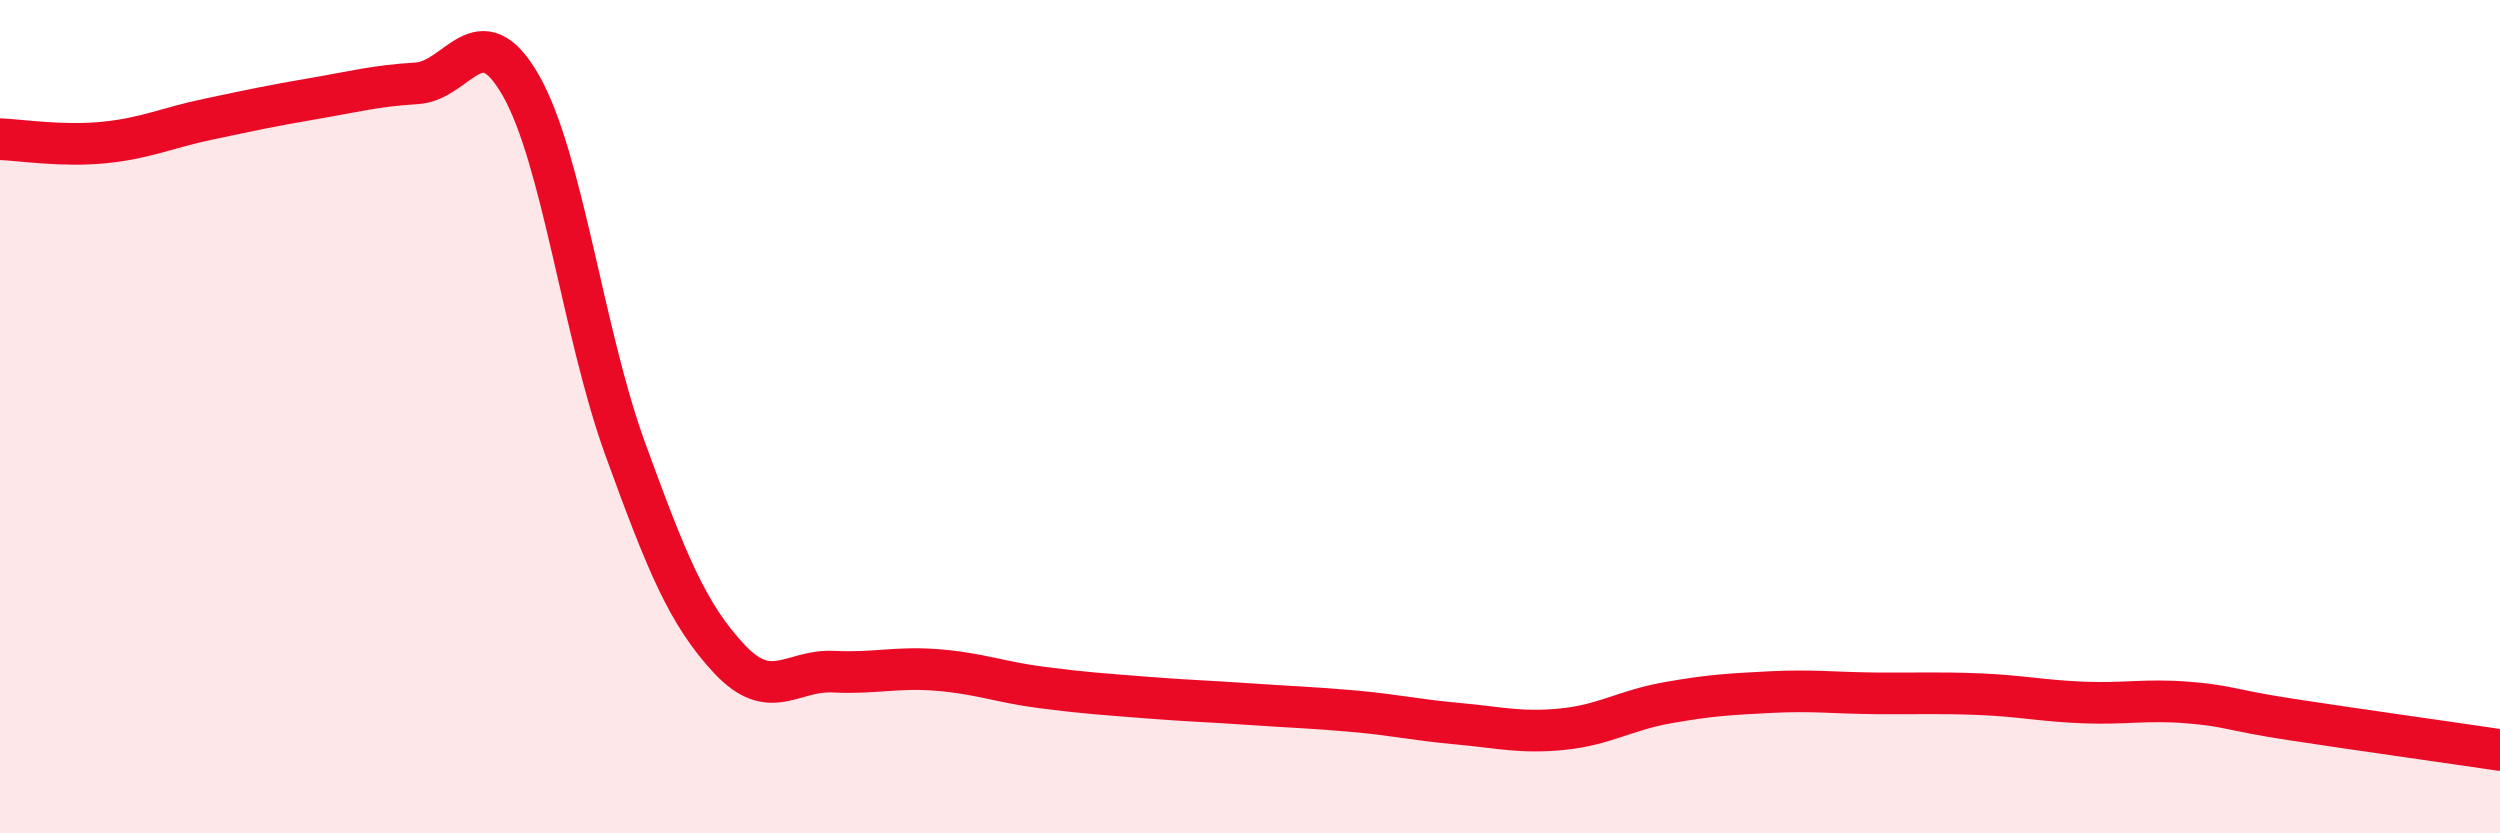 
    <svg width="60" height="20" viewBox="0 0 60 20" xmlns="http://www.w3.org/2000/svg">
      <path
        d="M 0,3.34 C 0.5,3.36 1.5,3.52 2.5,3.42 C 3.5,3.32 4,3.07 5,2.86 C 6,2.65 6.5,2.54 7.5,2.37 C 8.5,2.2 9,2.06 10,2 C 11,1.94 11.5,0.3 12.5,2.05 C 13.5,3.8 14,8.01 15,10.76 C 16,13.51 16.5,14.74 17.5,15.81 C 18.5,16.88 19,16.07 20,16.12 C 21,16.17 21.5,16 22.5,16.08 C 23.5,16.16 24,16.37 25,16.5 C 26,16.63 26.5,16.66 27.5,16.74 C 28.5,16.82 29,16.83 30,16.9 C 31,16.97 31.5,16.98 32.5,17.07 C 33.5,17.16 34,17.28 35,17.37 C 36,17.46 36.5,17.6 37.5,17.5 C 38.5,17.4 39,17.05 40,16.87 C 41,16.69 41.5,16.66 42.5,16.61 C 43.5,16.56 44,16.63 45,16.64 C 46,16.65 46.5,16.62 47.5,16.66 C 48.5,16.7 49,16.82 50,16.86 C 51,16.9 51.5,16.78 52.5,16.86 C 53.5,16.94 53.5,17.04 55,17.27 C 56.5,17.5 59,17.85 60,18L60 20L0 20Z"
        fill="#EB0A25"
        opacity="0.1"
        stroke-linecap="round"
        stroke-linejoin="round"
      />
      <path
        d="M 0,3.34 C 0.5,3.36 1.5,3.52 2.5,3.42 C 3.5,3.32 4,3.07 5,2.86 C 6,2.65 6.5,2.54 7.5,2.37 C 8.5,2.2 9,2.06 10,2 C 11,1.94 11.5,0.3 12.5,2.05 C 13.5,3.8 14,8.01 15,10.76 C 16,13.51 16.5,14.74 17.5,15.81 C 18.5,16.88 19,16.07 20,16.12 C 21,16.17 21.5,16 22.5,16.08 C 23.5,16.16 24,16.37 25,16.5 C 26,16.63 26.5,16.66 27.5,16.74 C 28.5,16.82 29,16.83 30,16.9 C 31,16.97 31.5,16.98 32.5,17.07 C 33.5,17.16 34,17.28 35,17.37 C 36,17.46 36.5,17.6 37.5,17.5 C 38.5,17.4 39,17.05 40,16.87 C 41,16.69 41.5,16.66 42.5,16.61 C 43.5,16.56 44,16.63 45,16.64 C 46,16.65 46.5,16.62 47.5,16.66 C 48.5,16.7 49,16.82 50,16.86 C 51,16.9 51.5,16.78 52.5,16.86 C 53.5,16.94 53.5,17.04 55,17.27 C 56.5,17.5 59,17.85 60,18"
        stroke="#EB0A25"
        stroke-width="1"
        fill="none"
        stroke-linecap="round"
        stroke-linejoin="round"
      />
    </svg>
  